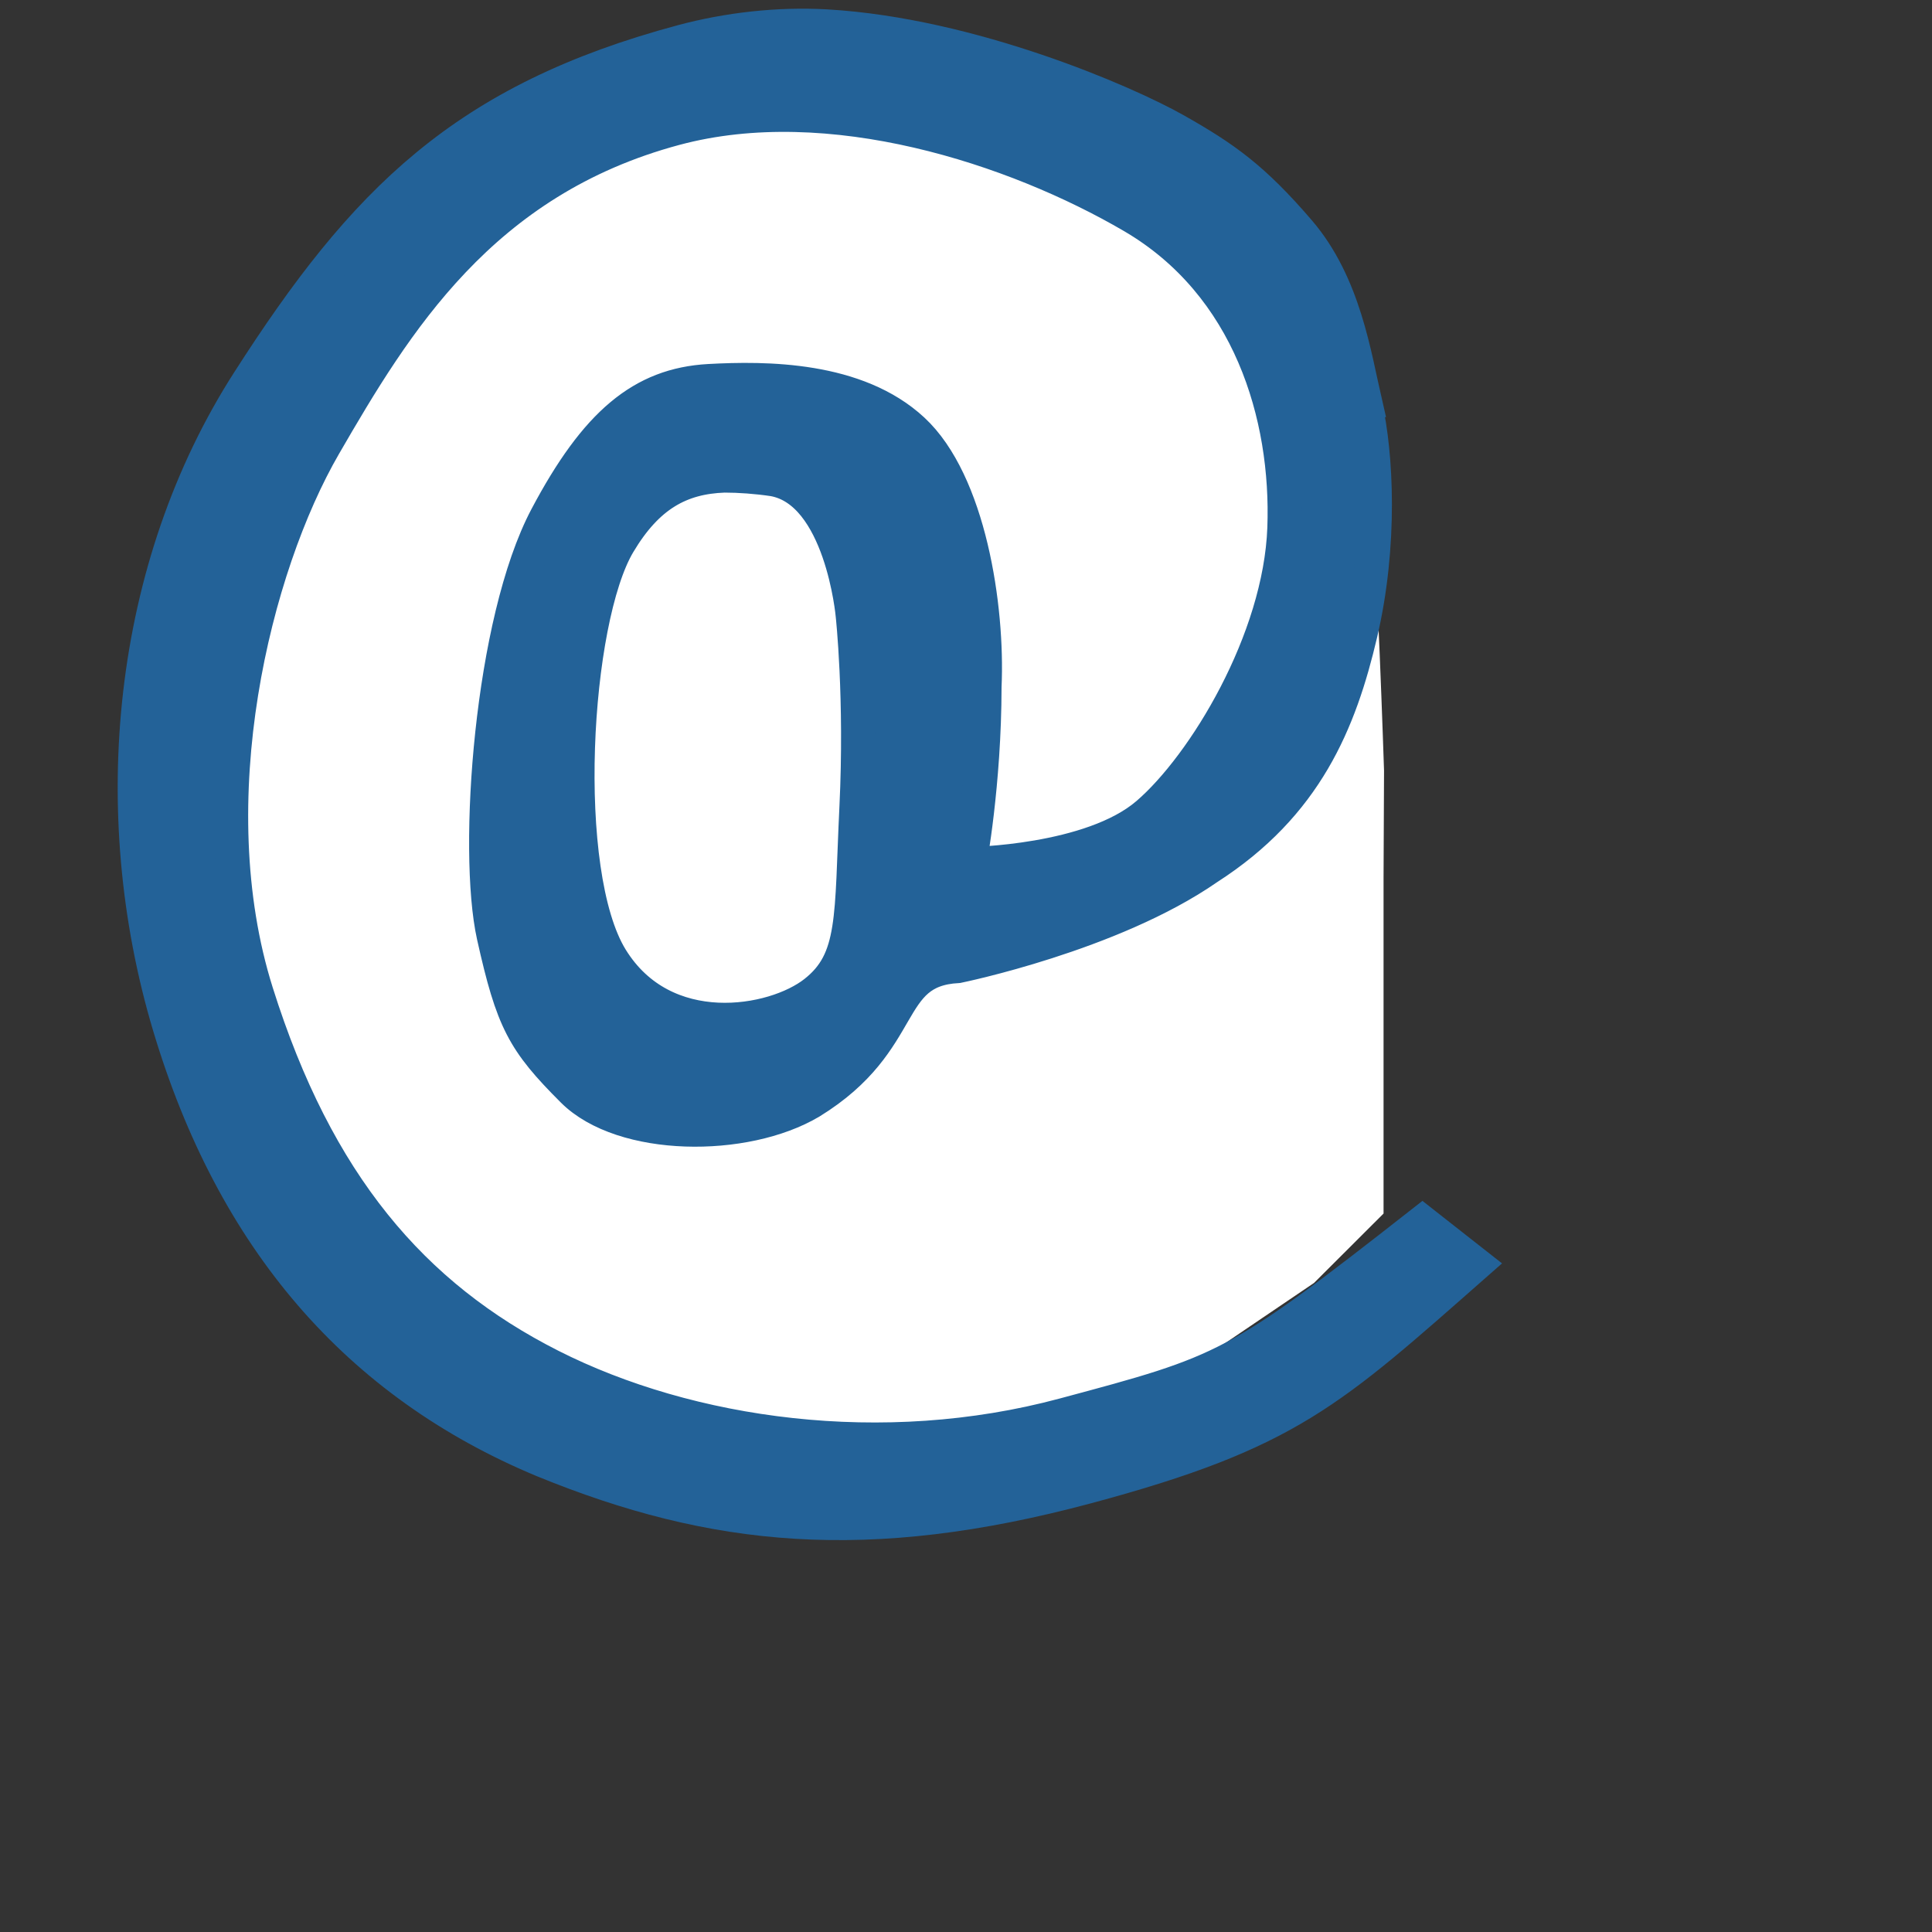<svg xmlns="http://www.w3.org/2000/svg" width="16" height="16">
  <rect width="100%" height="100%" fill="#333333" stroke="none"/>
  <path fill="#fff" d="m 11.458,1046.412 0,-2.784 0.004,-0.884 c 0,0 -0.062,-1.9 -0.106,-2.121 -0.044,-0.221 -0.884,-2.292 -0.884,-2.292 l -1.137,-0.955 -1.193,-0.442 -1.059,-0.194 -1.823,0.334 -1.346,0.815 -1.55,1.556 -1.066,2.326 0.088,1.812 0.707,1.635 1.016,1.547 c 0,0 1.068,1.274 1.333,1.23 0.265,-0.044 2.197,0.635 2.197,0.635 l 2.008,-0.129 2.235,-1.514 z" transform="translate(0 -1036.362)"/>
  <path fill="#236298" stroke="#236298" stroke-width=".283" d="m 11.309,1039.712 c -0.094,-0.406 -0.177,-0.996 -0.552,-1.433 -0.375,-0.437 -0.614,-0.608 -1.023,-0.839 -0.408,-0.231 -1.692,-0.79 -2.891,-0.859 -0.399,-0.023 -0.817,0.026 -1.188,0.125 -1.81,0.485 -2.637,1.318 -3.594,2.812 -0.992,1.543 -1.189,3.566 -0.656,5.344 0.527,1.76 1.556,2.953 3.094,3.594 1.411,0.577 2.681,0.706 4.5,0.219 1.673,-0.449 2.017,-0.787 3.219,-1.844 l -0.438,-0.344 c -1.554,1.218 -1.623,1.233 -2.969,1.594 -1.501,0.403 -3.104,0.174 -4.25,-0.406 -1.146,-0.58 -1.939,-1.507 -2.438,-3.094 -0.499,-1.586 -0.023,-3.521 0.562,-4.531 0.585,-1.01 1.297,-2.194 2.906,-2.625 1.282,-0.344 2.816,0.16 3.788,0.728 0.972,0.568 1.292,1.653 1.258,2.582 -0.034,0.93 -0.665,1.966 -1.133,2.368 -0.468,0.403 -1.476,0.415 -1.476,0.415 0,0 0.124,-0.658 0.125,-1.469 0.03,-0.663 -0.13,-1.695 -0.594,-2.125 -0.464,-0.431 -1.217,-0.432 -1.688,-0.406 -0.552,0.031 -0.933,0.349 -1.344,1.125 -0.459,0.867 -0.595,2.76 -0.438,3.469 0.158,0.708 0.246,0.871 0.656,1.281 0.411,0.41 1.423,0.419 1.969,0.094 0.823,-0.507 0.597,-1.091 1.219,-1.125 0,0 1.273,-0.26 2.068,-0.812 0.815,-0.523 1.094,-1.209 1.266,-1.943 0.172,-0.734 0.132,-1.488 0.038,-1.894 z M 6,1040.3 c 0.121,0 0.265,0.01 0.406,0.031 0.565,0.102 0.656,1.125 0.656,1.125 0,0 0.075,0.686 0.031,1.594 -0.044,0.908 -0.003,1.263 -0.344,1.531 -0.34,0.268 -1.251,0.428 -1.688,-0.281 -0.437,-0.709 -0.317,-2.803 0.062,-3.438 0.238,-0.4 0.511,-0.549 0.875,-0.562 z" font-family="AustralianFlyingCorpsStencil" font-size="11.052" font-weight="400" letter-spacing="0" style="text-align:start;line-height:125%;-inkscape-font-specification:AustralianFlyingCorpsStencil" transform="translate(0 -1036.362)" word-spacing="0"/>
</svg>
